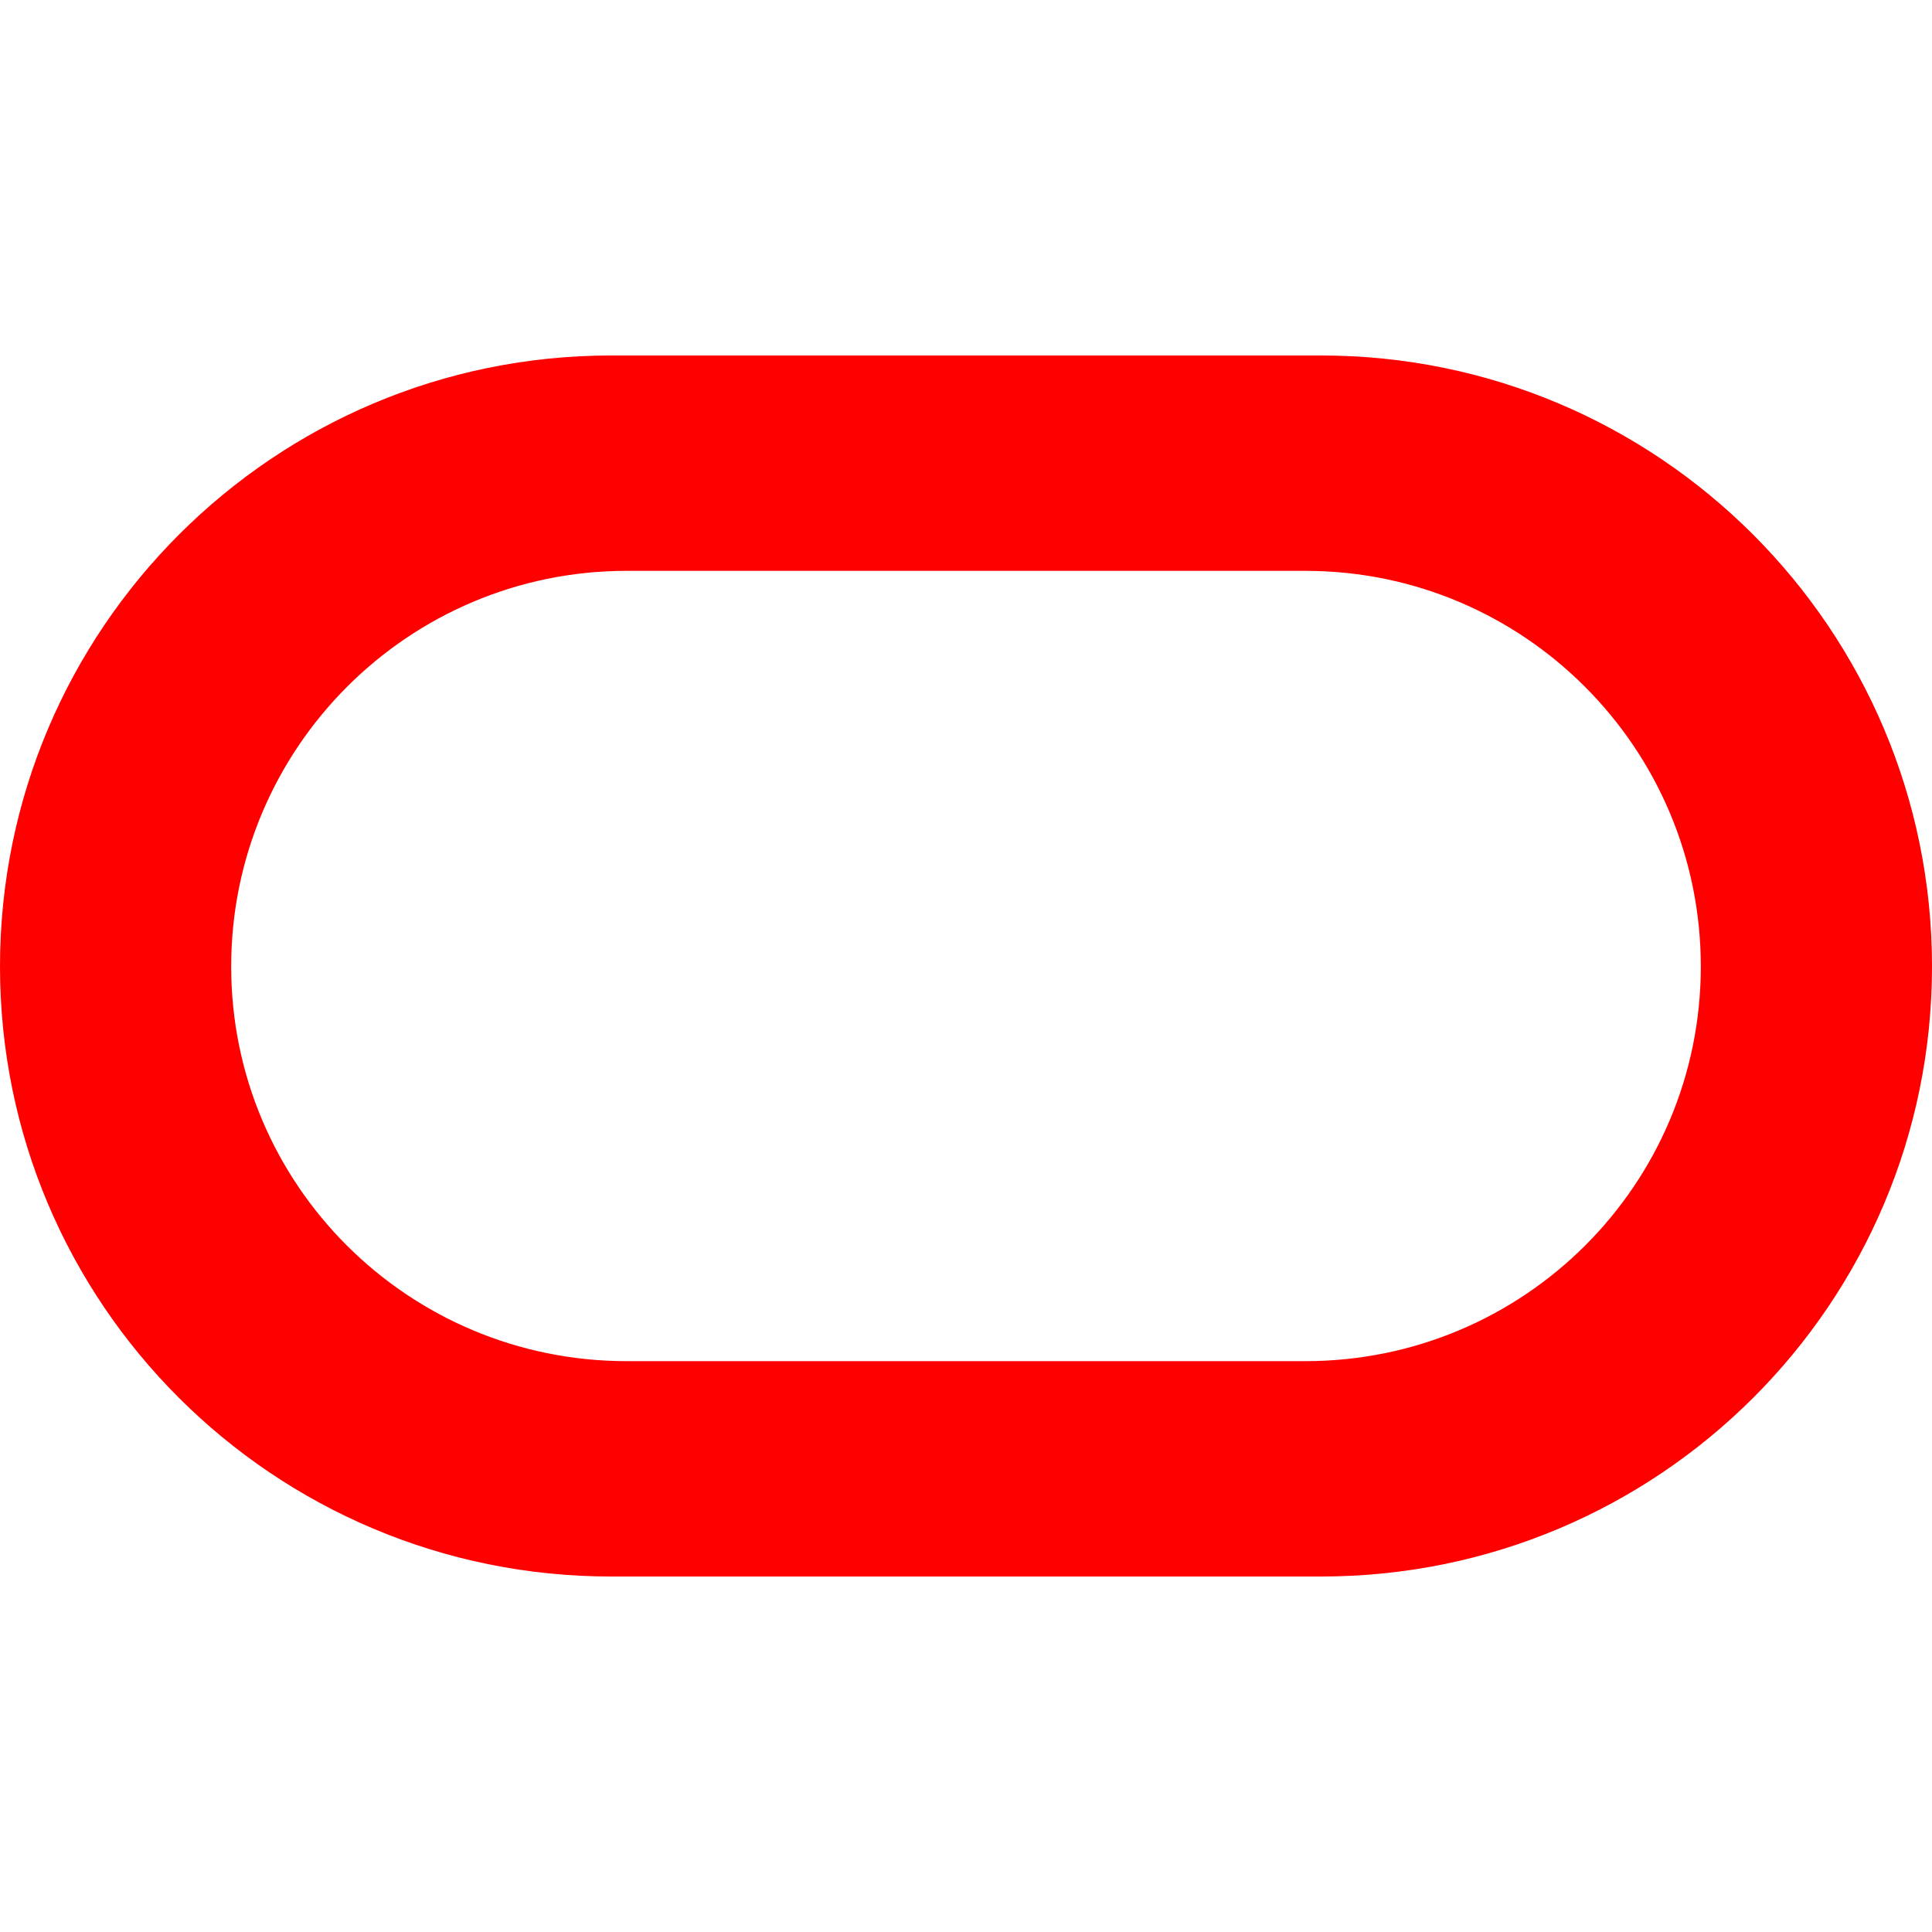 <?xml version="1.0" encoding="UTF-8"?>
<svg xmlns="http://www.w3.org/2000/svg" width="500" height="500" viewBox="0 0 500 500" fill="none">
  <path fill-rule="evenodd" clip-rule="evenodd" d="M158.122 408C70.834 408 0 337.385 0 250.126C0 162.867 70.834 92 158.122 92H341.904C429.216 92 500 162.867 500 250.126C500 337.385 429.216 408 341.904 408H158.122ZM337.816 352.265C394.368 352.265 440.169 306.618 440.169 250.126C440.169 193.634 394.368 147.735 337.816 147.735H162.184C105.658 147.735 59.831 193.634 59.831 250.126C59.831 306.618 105.658 352.265 162.184 352.265H337.816Z" fill="#FF0000"></path>
</svg>
